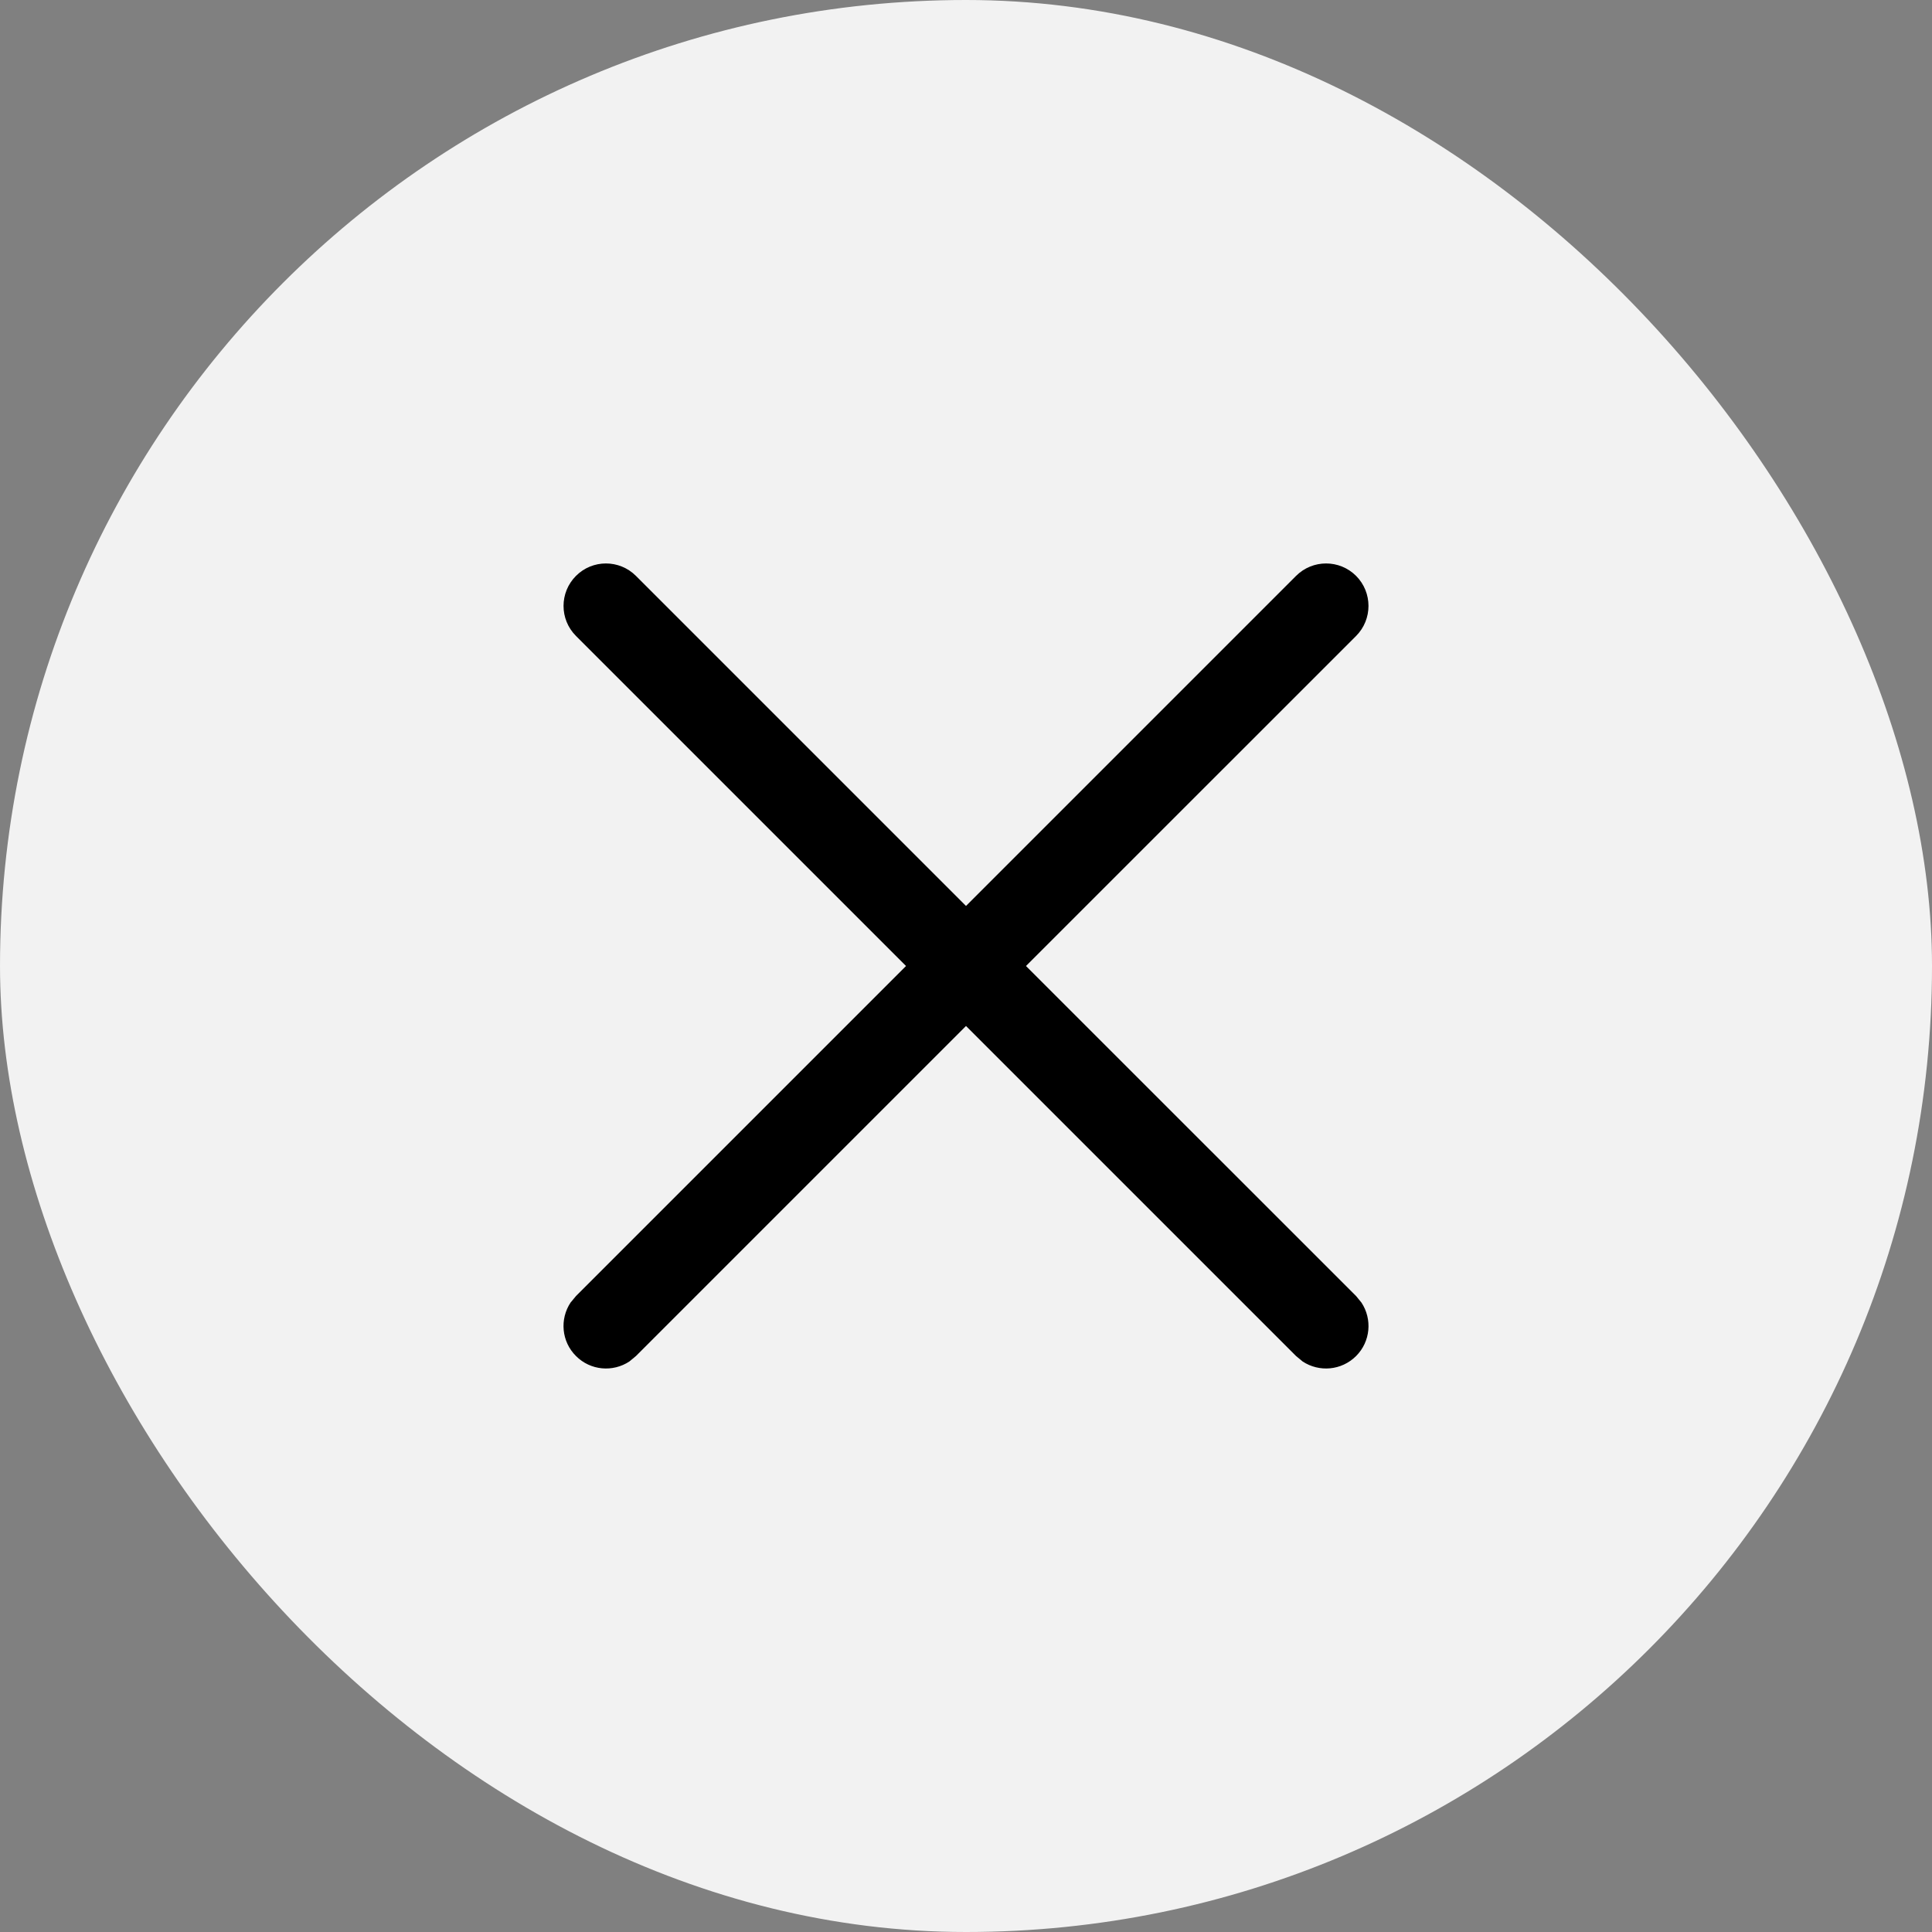 <svg width="24" height="24" viewBox="0 0 24 24" fill="none" xmlns="http://www.w3.org/2000/svg">
<rect x="0" y="0" width="24" height="24" fill="#808080" stroke="none"/>
<rect x="9.15527e-05" width="24" height="24" rx="12" fill="#F2F2F2"/>
<path d="M16.846 7.154C17.051 7.36 17.051 7.694 16.846 7.9L12.745 12L16.846 16.1L16.913 16.182C17.048 16.387 17.026 16.665 16.846 16.845C16.665 17.026 16.387 17.048 16.182 16.913L16.1 16.845L12 12.745L7.9 16.845L7.818 16.913C7.613 17.048 7.335 17.026 7.155 16.845C6.974 16.665 6.952 16.387 7.087 16.182L7.155 16.1L11.255 12L7.155 7.9C6.949 7.694 6.949 7.36 7.155 7.154C7.36 6.948 7.694 6.948 7.9 7.154L12 11.254L16.1 7.154C16.306 6.948 16.64 6.948 16.846 7.154Z" fill="black"/>
</svg>
